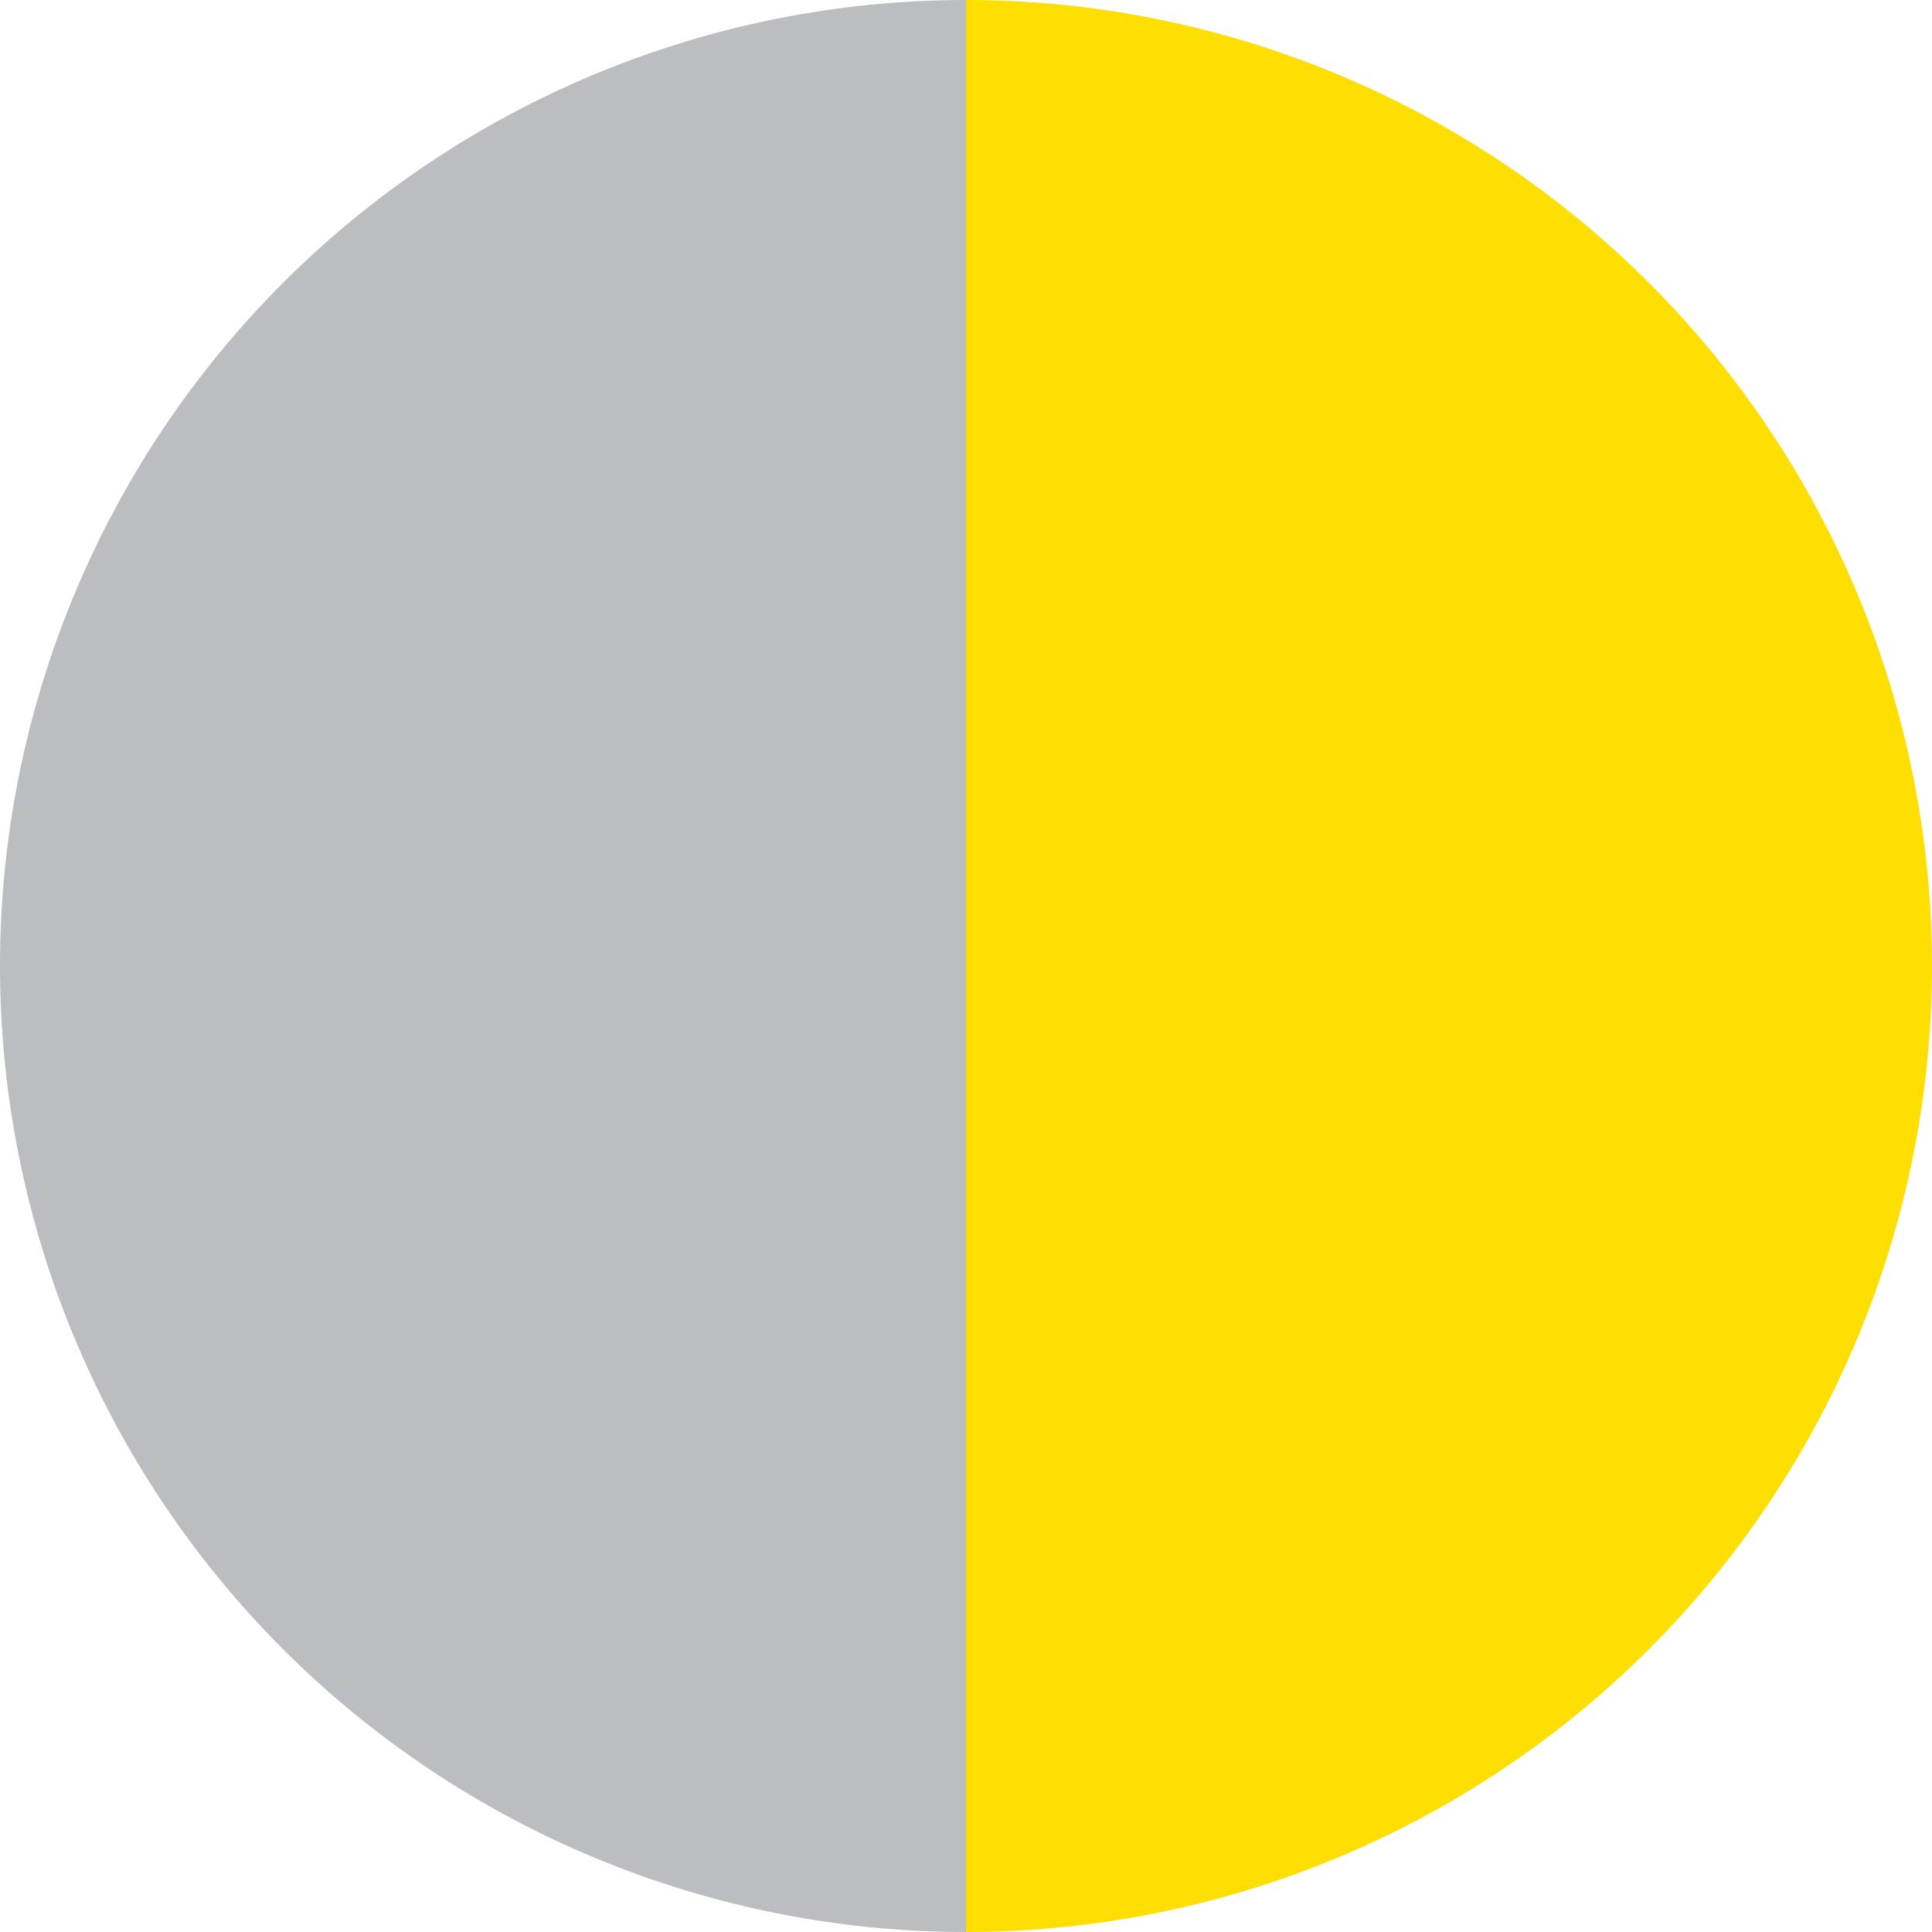 <svg width="48" height="48" viewBox="0 0 48 48" fill="none" xmlns="http://www.w3.org/2000/svg">
<path d="M24 6.58032e-06C17.635 6.85855e-06 11.53 2.529 7.029 7.029C2.529 11.53 -8.46746e-07 17.635 -1.04907e-06 24C-1.2514e-06 30.365 2.529 36.47 7.029 40.971C11.53 45.471 17.635 48 24 48L24 24L24 6.58032e-06Z" fill="#BCBDC0"/>
<path d="M24 6.58032e-06C30.365 6.85855e-06 36.47 2.529 40.971 7.029C45.471 11.53 48 17.635 48 24C48 30.365 45.471 36.47 40.971 40.971C36.47 45.471 30.365 48 24 48L24 24L24 6.58032e-06Z" fill="#FFDF01"/>
</svg>
